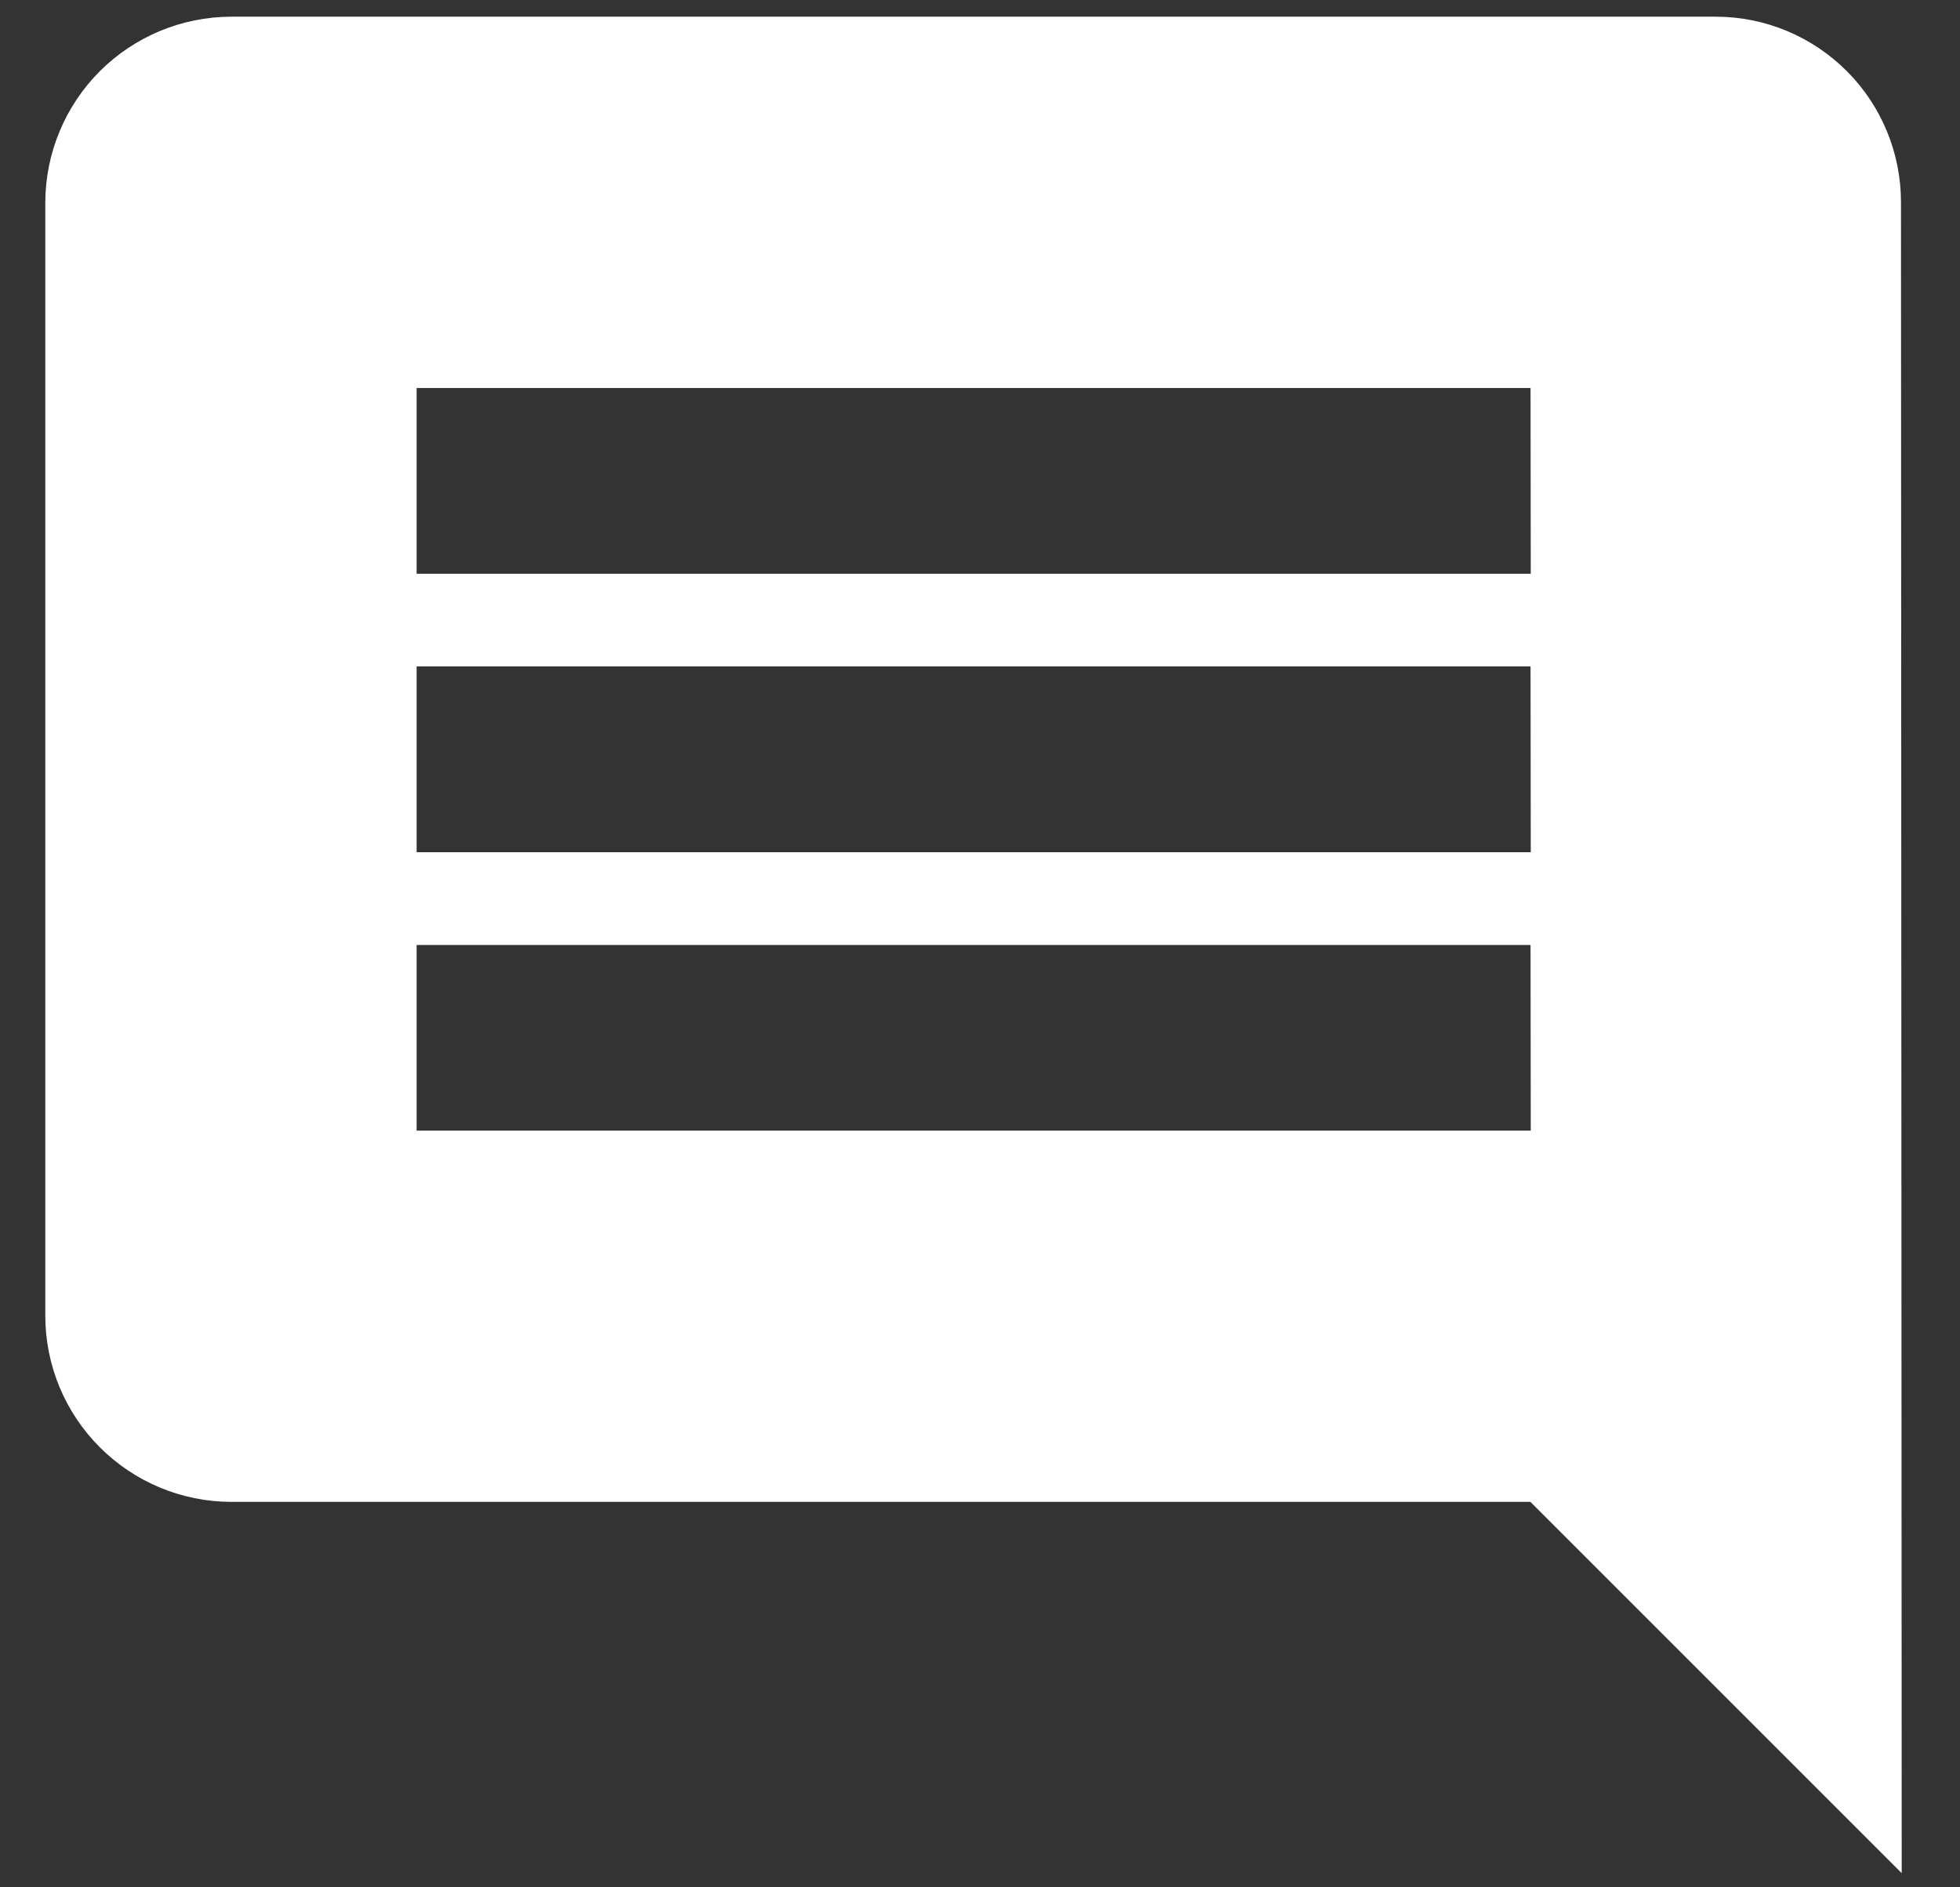 <svg width="27" height="26" viewBox="0 0 27 26" fill="none" xmlns="http://www.w3.org/2000/svg">
<rect x="0" y="0" width="27" height="26" fill="#333333" stroke="none"/>
<path d="M26.187 2.788C26.188 2.112 25.921 1.462 25.444 0.983C24.966 0.503 24.319 0.232 23.642 0.23H3.182C2.504 0.232 1.855 0.502 1.375 0.981C0.896 1.461 0.626 2.11 0.624 2.788V18.13C0.625 18.808 0.895 19.458 1.375 19.938C1.854 20.418 2.504 20.688 3.182 20.69H21.082L26.197 25.805L26.187 2.788ZM21.087 15.576H5.739V13.018H21.084L21.087 15.576ZM21.087 11.74H5.739V9.181H21.084L21.087 11.74ZM21.087 7.904H5.739V5.345H21.084L21.087 7.904Z" fill="white"/>
</svg>
